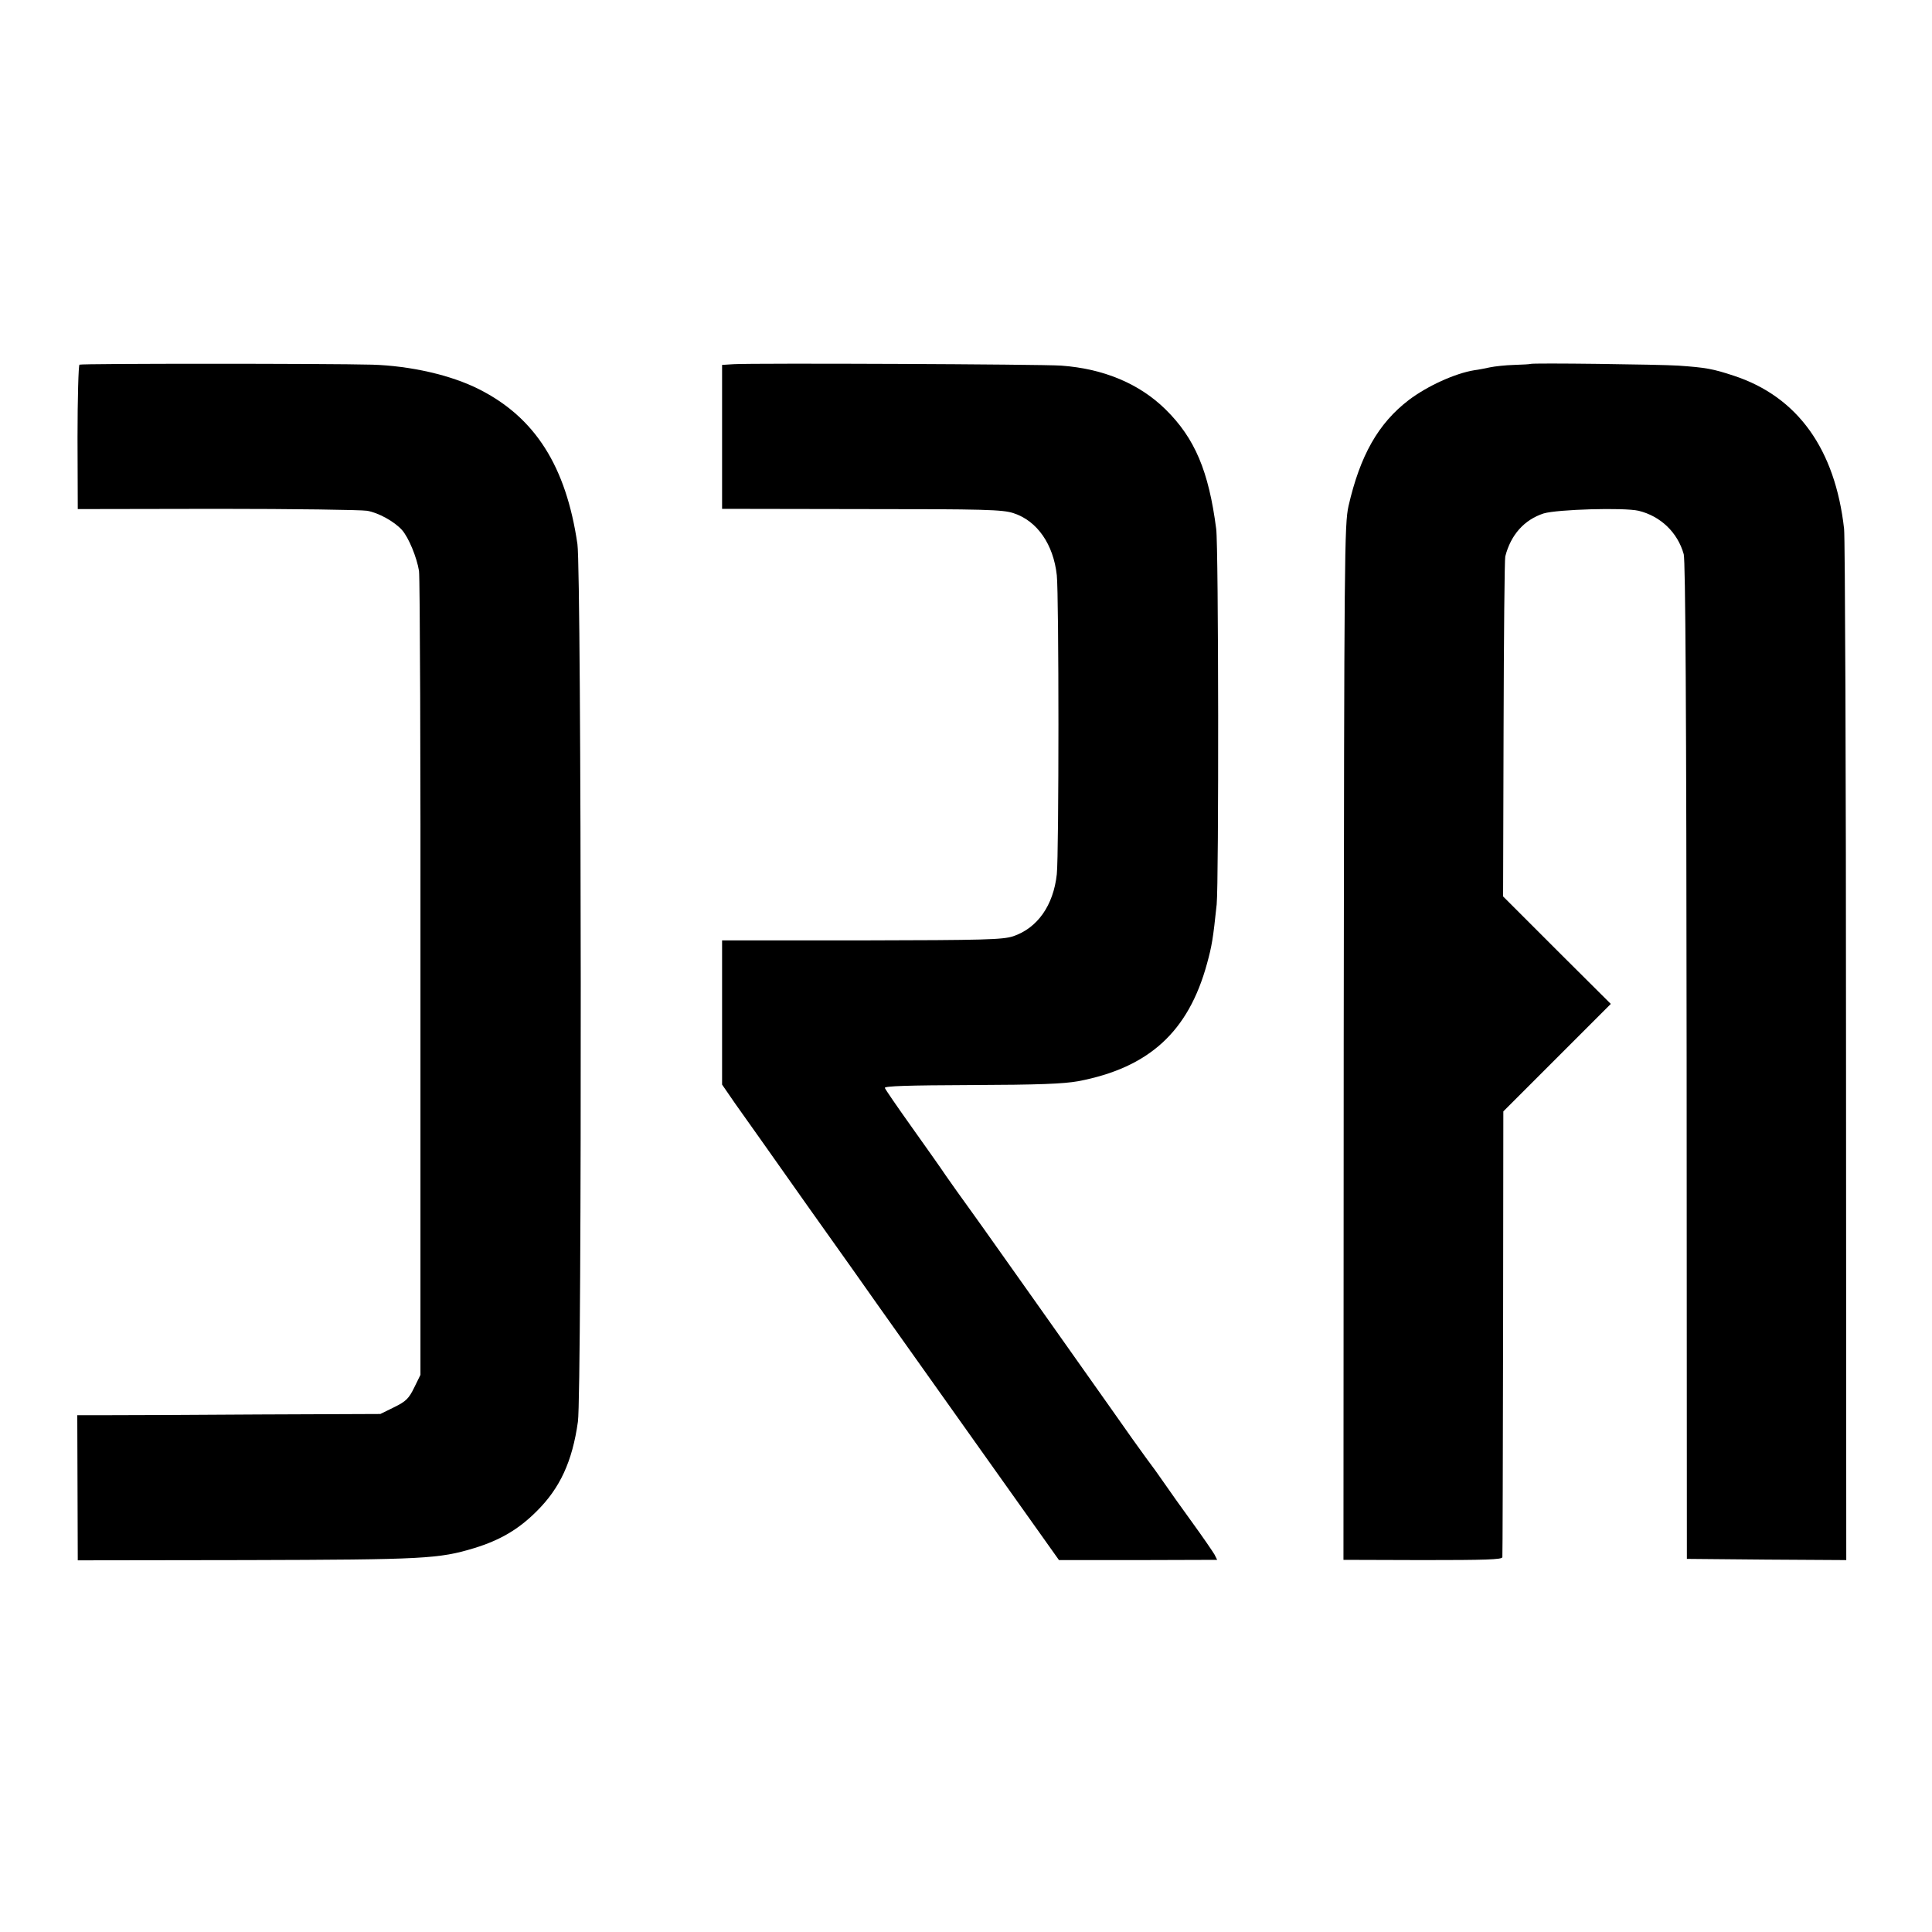 <?xml version="1.0" standalone="no"?>
<!DOCTYPE svg PUBLIC "-//W3C//DTD SVG 20010904//EN"
 "http://www.w3.org/TR/2001/REC-SVG-20010904/DTD/svg10.dtd">
<svg version="1.0" xmlns="http://www.w3.org/2000/svg"
 width="800pt" height="800pt" viewBox="0 0 800 800"
 preserveAspectRatio="xMidYMid meet">
<g transform="translate(0,800) scale(0.1,-0.1)"
fill="#000000" stroke="none">
<path d="M329 6490 c-4 -3 -8 -139 -8 -302 l1 -296 576 1 c318 0 597 -4 622
-8 47 -8 112 -44 144 -79 28 -31 62 -114 71 -170 4 -28 7 -788 6 -1689 l0
-1640 -26 -53 c-22 -45 -34 -57 -83 -81 l-57 -28 -500 -2 c-275 -2 -557 -3
-627 -3 l-128 0 1 -300 1 -301 697 1 c738 2 798 5 946 50 107 33 183 78 257
152 97 96 148 207 171 371 17 118 15 3517 -2 3634 -47 322 -175 524 -407 641
-116 59 -284 97 -442 102 -186 5 -1204 5 -1213 0z"/>
<path d="M3038 6492 l-48 -3 0 -298 0 -298 578 -1 c510 0 584 -2 629 -17 98
-32 165 -129 179 -257 9 -84 9 -1155 0 -1238 -14 -129 -80 -223 -181 -257 -44
-14 -117 -16 -627 -17 l-578 0 0 -299 0 -298 53 -77 c30 -42 166 -234 302
-427 137 -192 266 -375 287 -405 60 -84 86 -122 431 -607 l322 -453 327 0 328
1 -11 22 c-7 12 -48 72 -93 134 -45 62 -97 135 -116 163 -19 28 -53 75 -75
104 -22 30 -85 118 -140 197 -134 190 -303 429 -321 454 -8 11 -64 90 -124
175 -60 85 -129 182 -153 215 -24 33 -64 89 -89 125 -24 36 -91 130 -147 209
-57 80 -105 150 -107 156 -3 8 95 11 358 12 280 1 381 5 443 16 293 56 456
205 533 487 20 73 25 102 40 245 9 89 8 1482 -2 1555 -31 239 -88 375 -210
495 -108 106 -255 168 -431 181 -83 6 -1273 11 -1357 6z"/>
<path d="M6337 6493 c-1 -1 -31 -3 -67 -4 -36 -1 -81 -6 -100 -10 -19 -4 -48
-10 -65 -12 -80 -13 -194 -65 -271 -123 -127 -97 -202 -230 -250 -439 -17 -76
-18 -195 -20 -2222 l-1 -2142 328 -1 c259 0 329 2 330 12 1 7 2 425 3 930 l1
916 222 222 223 223 -223 222 -223 223 2 694 c1 381 4 702 7 714 23 90 79 152
159 178 57 17 333 25 393 11 91 -22 162 -90 187 -180 7 -29 11 -630 12 -2100
l1 -2060 330 -3 330 -2 -1 2102 c0 1157 -4 2132 -8 2168 -37 330 -192 547
-456 634 -88 29 -116 34 -230 42 -75 5 -609 12 -613 7z"/>
</g>
</svg>
